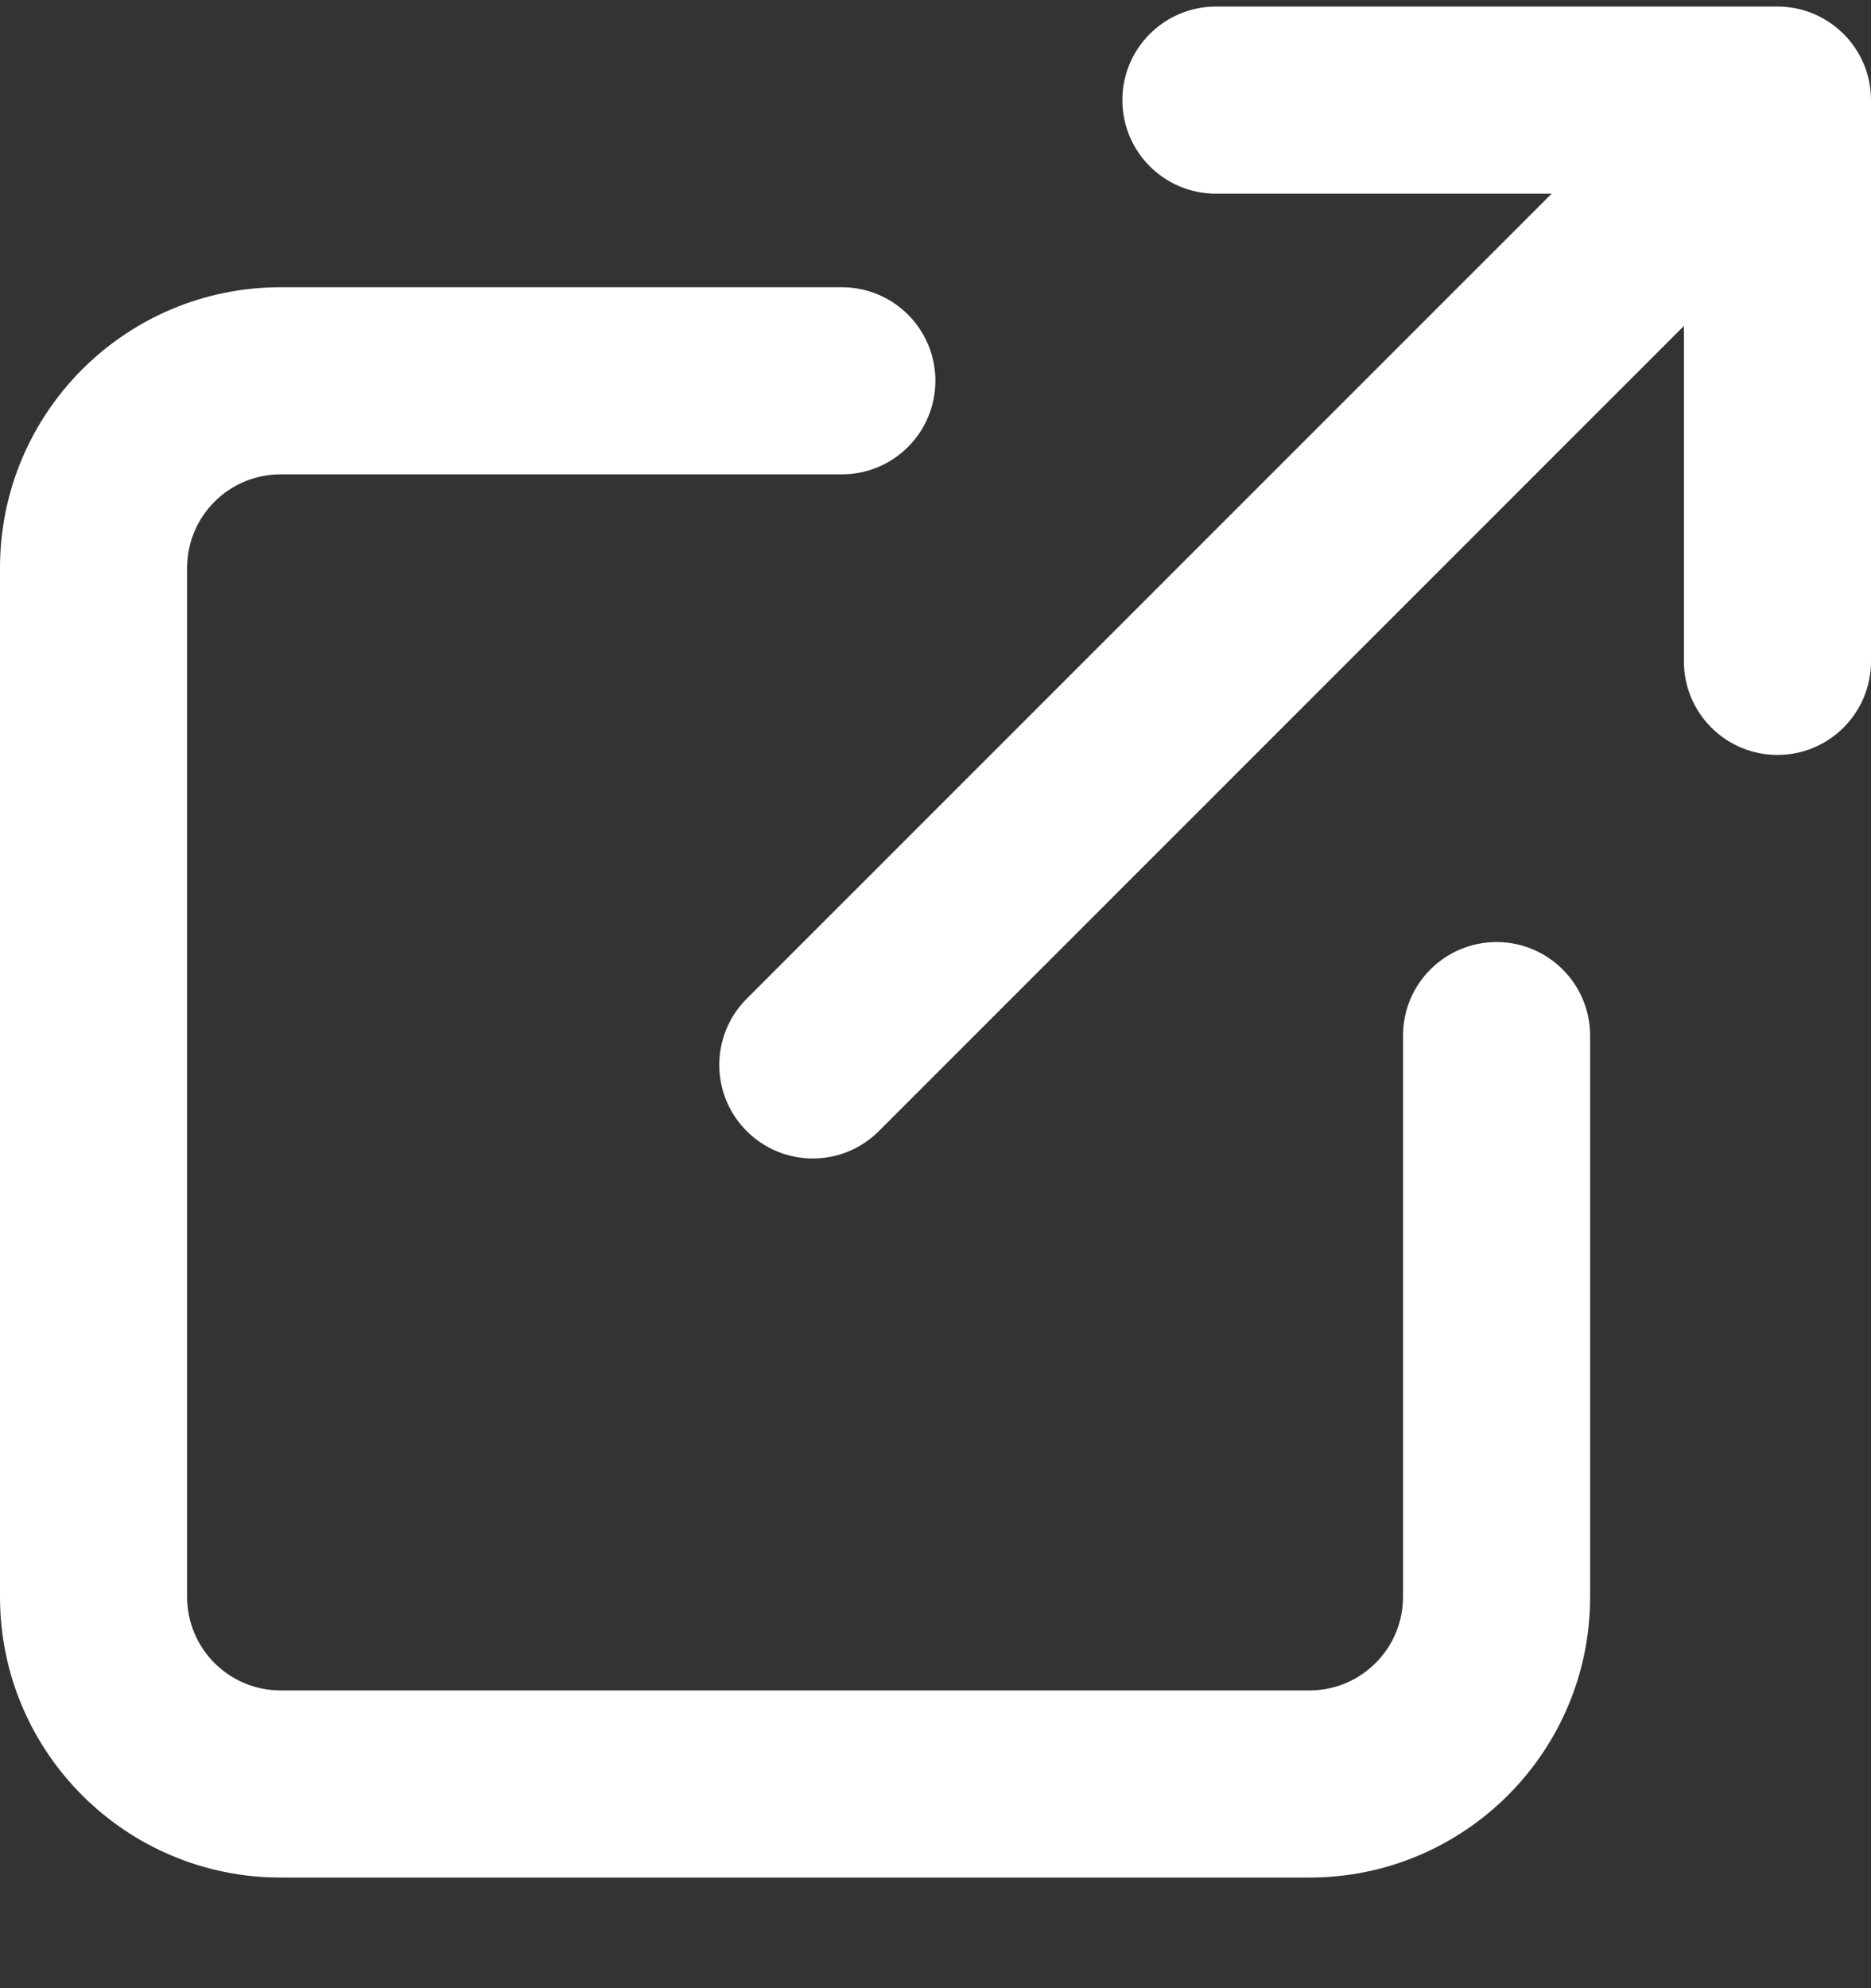 <svg viewBox="0 0 16 17" fill="none" xmlns="http://www.w3.org/2000/svg">
<rect x="0" y="0" width="16" height="17" fill="#333333" stroke="none"/>
<path fill-rule="evenodd" clip-rule="evenodd" d="M15.2 6.455C15.642 6.455 16 6.097 16 5.655V0.856C16 0.415 15.642 0.056 15.2 0.056H10.398C9.956 0.056 9.598 0.415 9.598 0.856C9.598 1.298 9.956 1.656 10.398 1.656H13.269L6.385 8.54C6.073 8.853 6.073 9.359 6.385 9.671C6.698 9.984 7.204 9.984 7.516 9.671L14.4 2.787V5.655C14.4 6.097 14.758 6.455 15.2 6.455ZM2.4 2.456C1.074 2.456 0 3.53 0 4.856V13.654C0 14.979 1.074 16.054 2.4 16.054H11.198C12.523 16.054 13.598 14.979 13.598 13.654V8.855C13.598 8.413 13.239 8.055 12.798 8.055C12.356 8.055 11.998 8.413 11.998 8.855V13.654C11.998 14.096 11.64 14.454 11.198 14.454H2.4C1.958 14.454 1.6 14.096 1.6 13.654V4.856C1.6 4.414 1.958 4.056 2.4 4.056H7.199C7.641 4.056 7.999 3.698 7.999 3.256C7.999 2.814 7.641 2.456 7.199 2.456H2.4Z" fill="#ffffff"/>
</svg>
